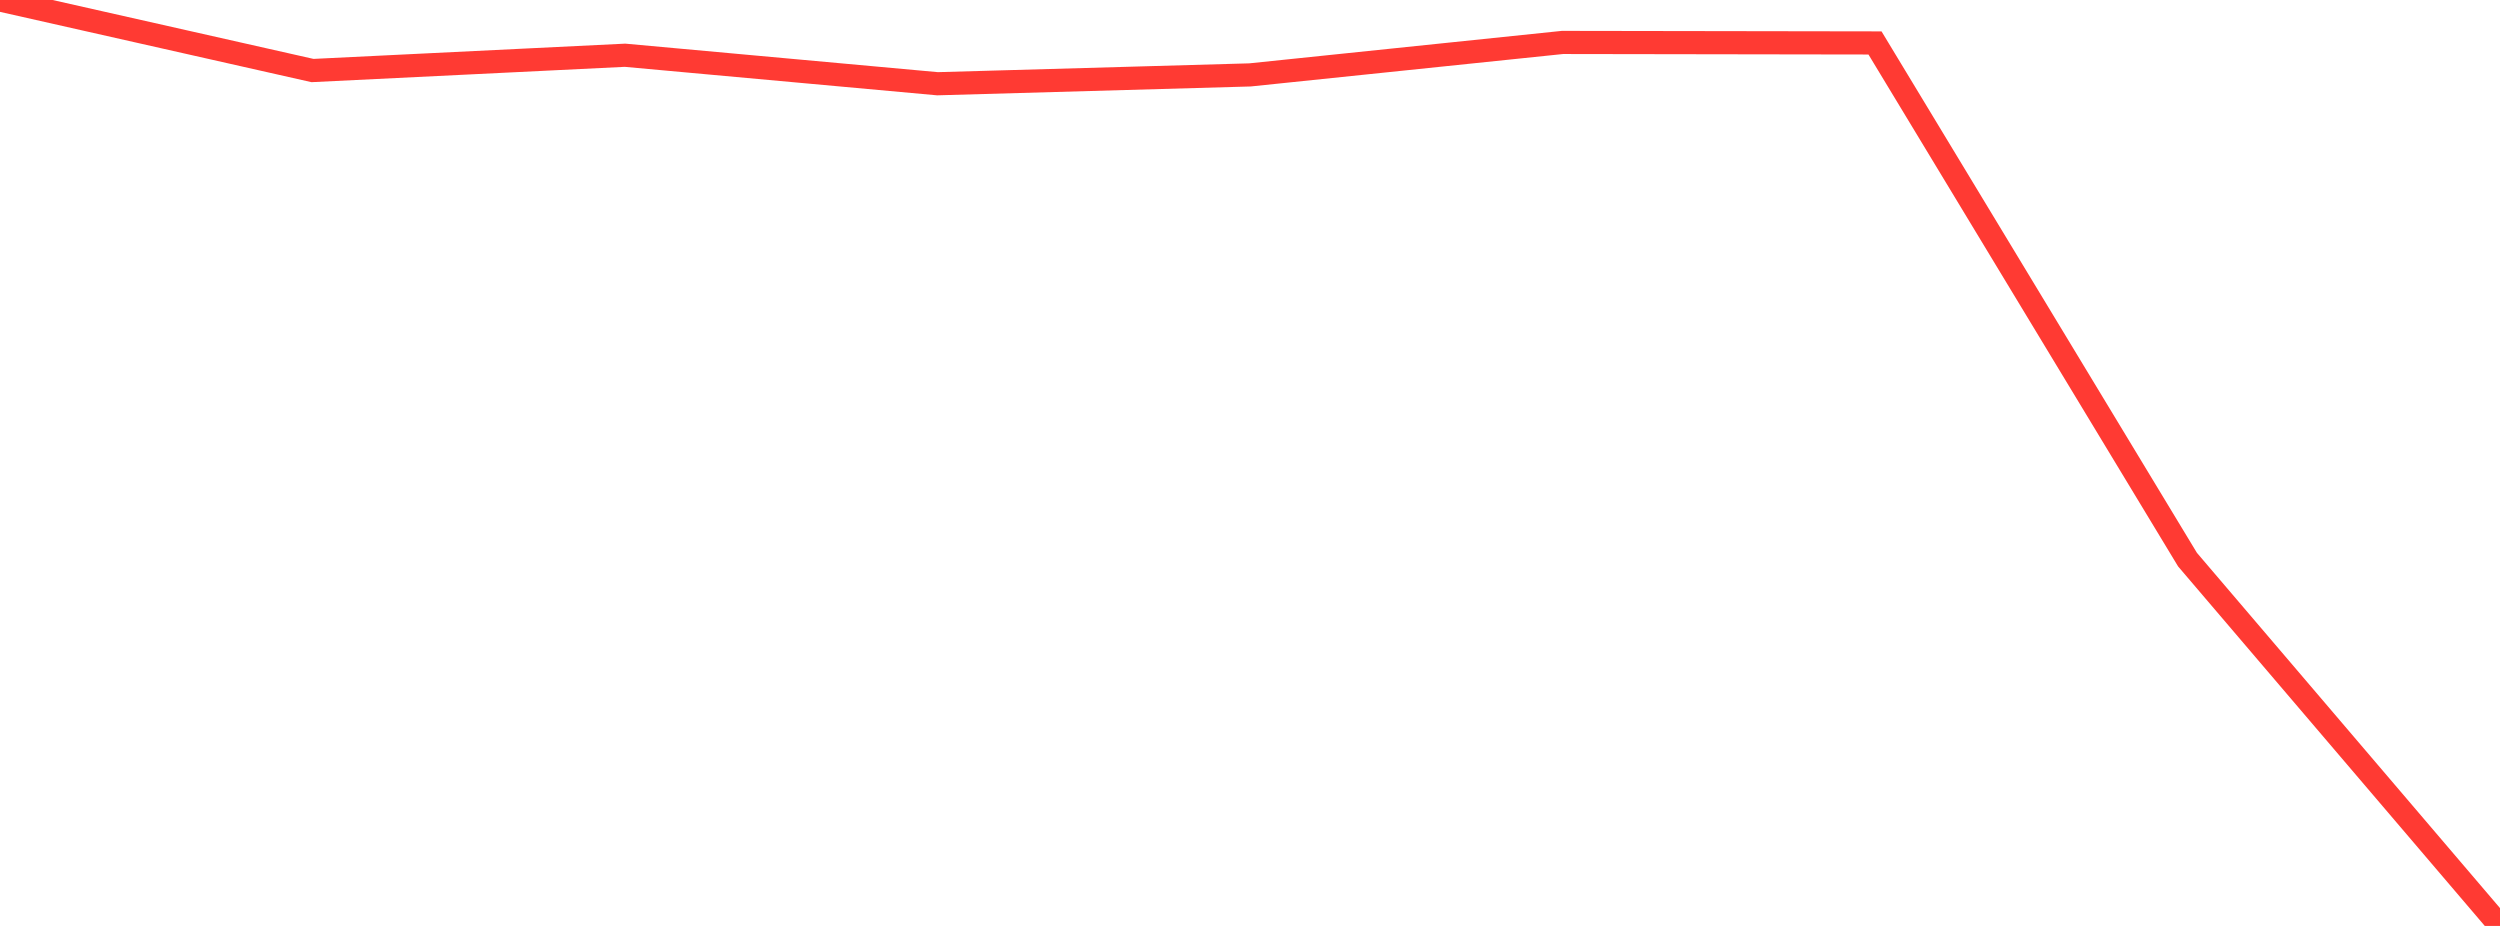 <?xml version="1.0" standalone="no"?>
<!DOCTYPE svg PUBLIC "-//W3C//DTD SVG 1.1//EN" "http://www.w3.org/Graphics/SVG/1.1/DTD/svg11.dtd">

<svg width="135" height="50" viewBox="0 0 135 50" preserveAspectRatio="none" 
  xmlns="http://www.w3.org/2000/svg"
  xmlns:xlink="http://www.w3.org/1999/xlink">


<polyline points="0.0, 0.0 16.875, 3.809 33.75, 2.983 50.625, 4.522 67.5, 4.045 84.375, 2.292 101.25, 2.319 118.125, 30.219 135.0, 50.0" fill="none" stroke="#ff3a33" stroke-width="1.25"/>

</svg>